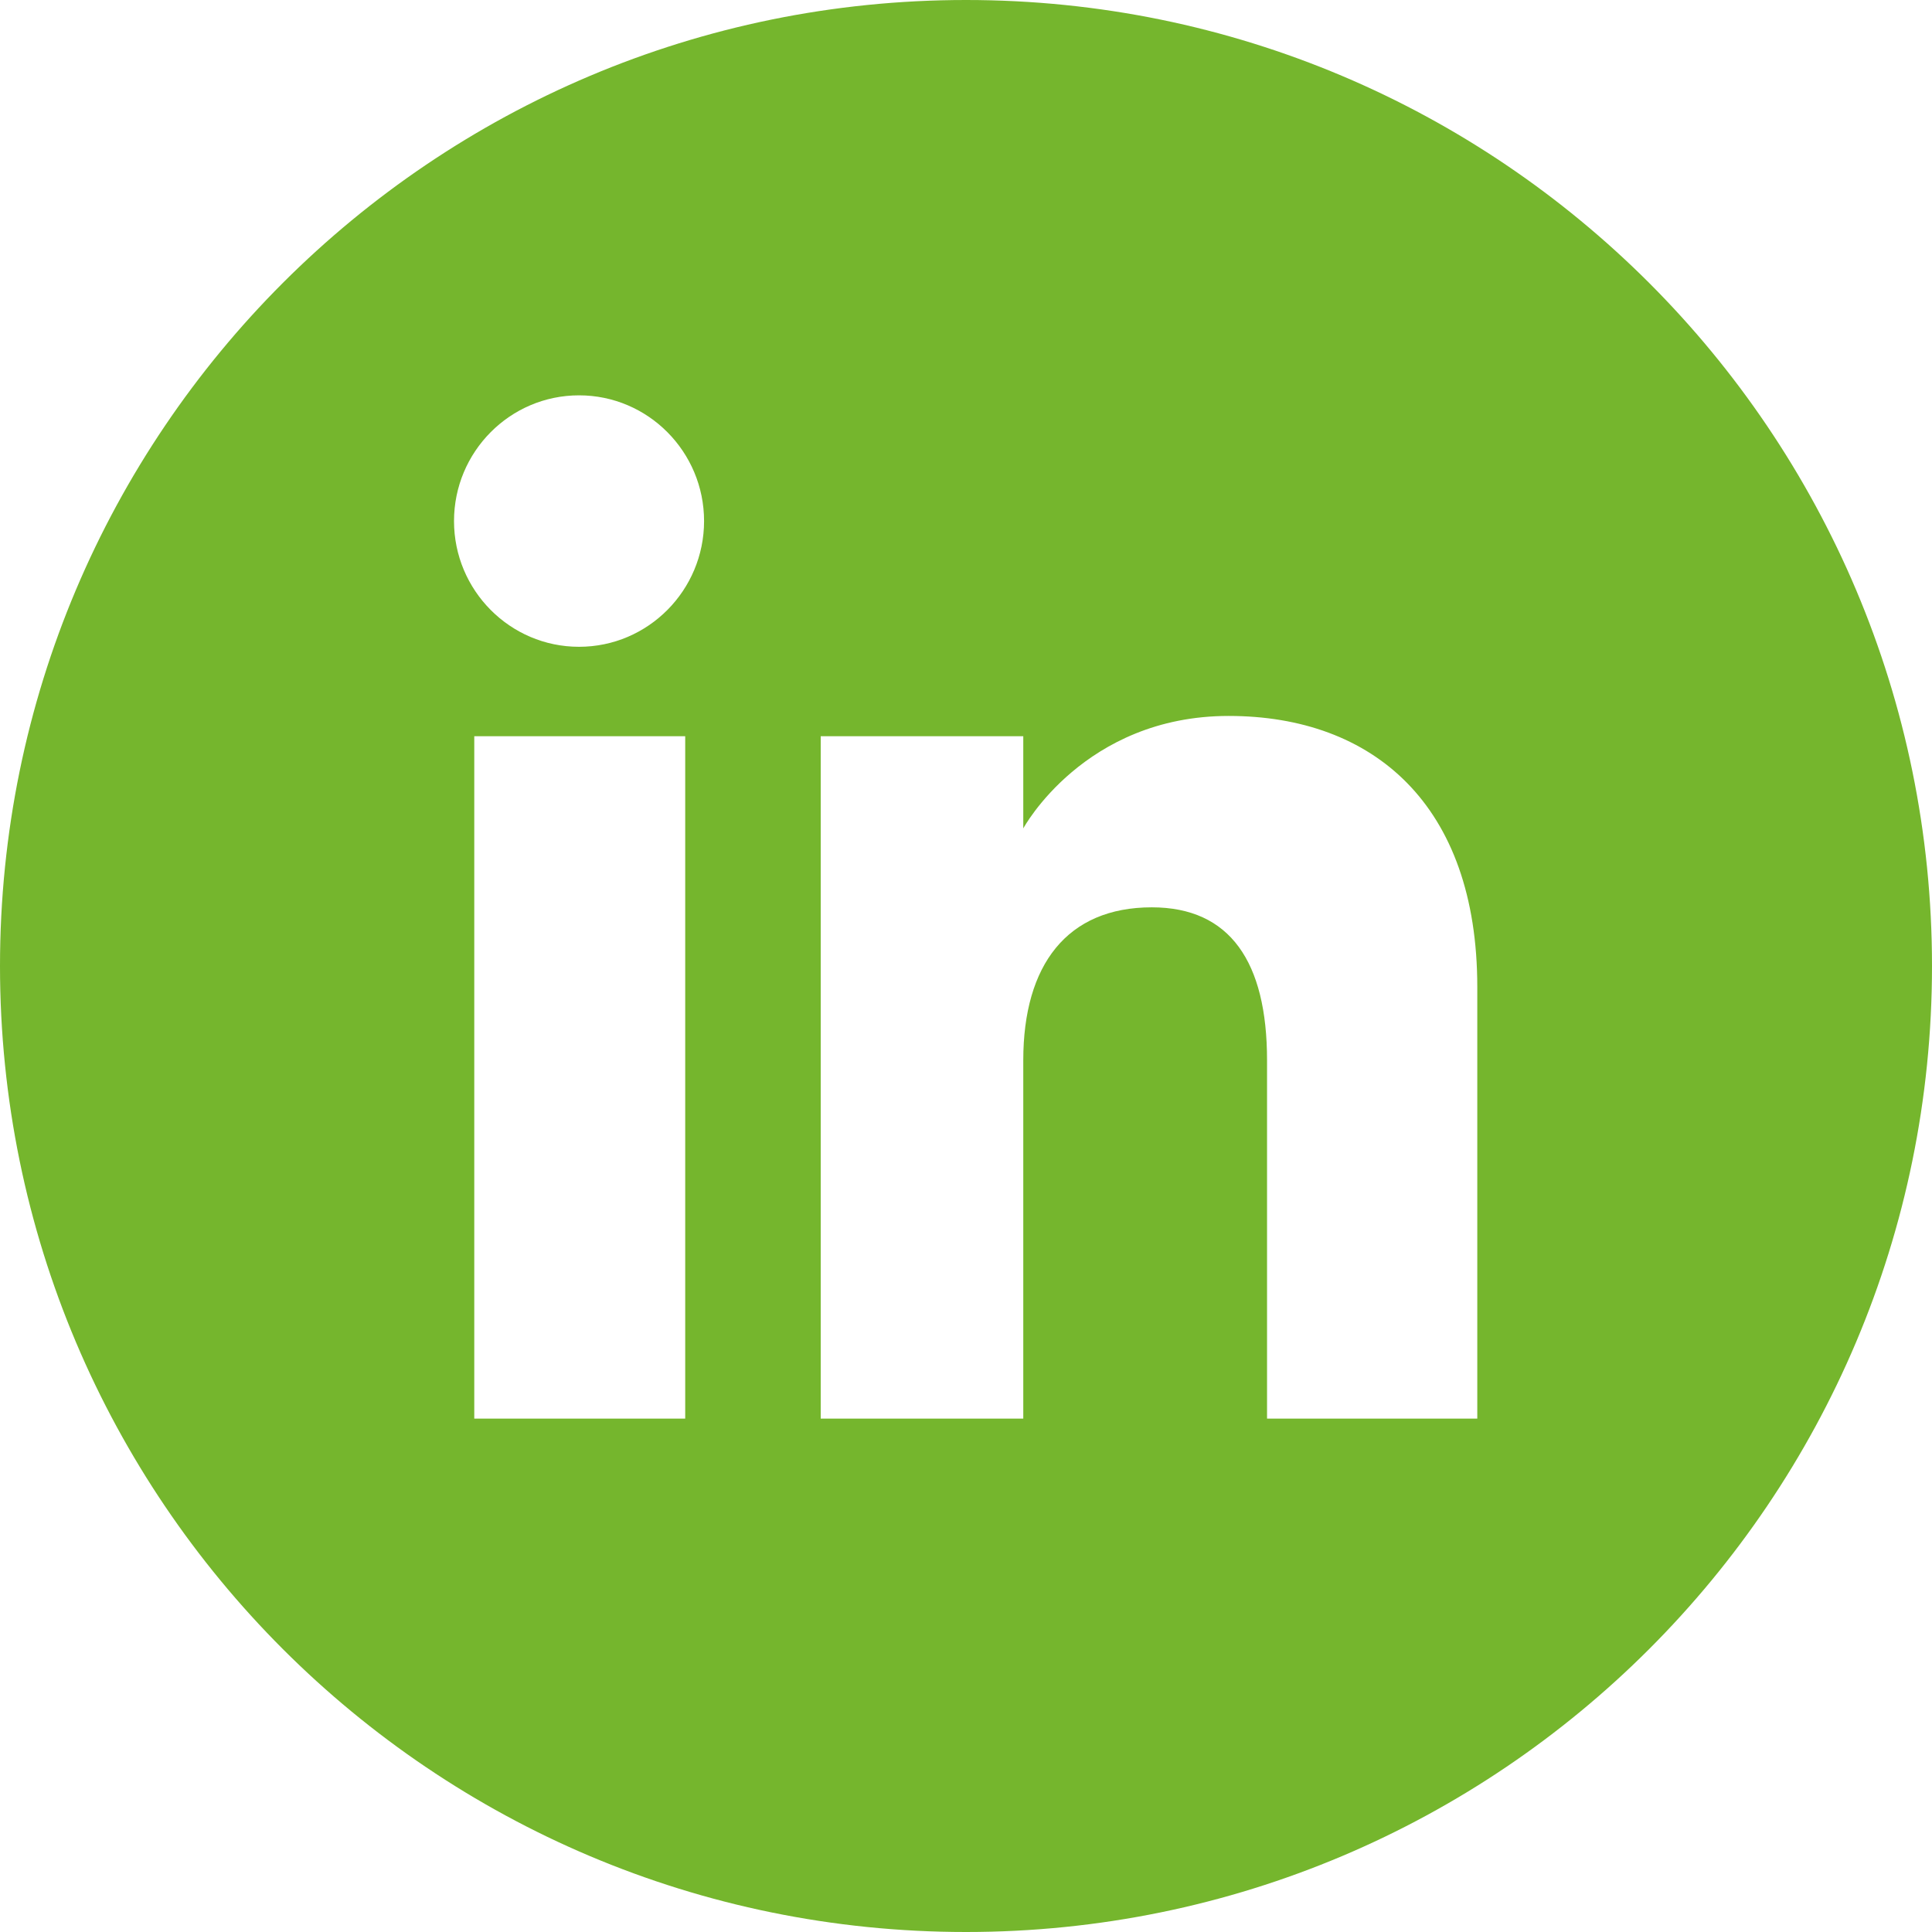 <?xml version="1.0" encoding="utf-8"?>
<!-- Generator: Adobe Illustrator 27.8.1, SVG Export Plug-In . SVG Version: 6.00 Build 0)  -->
<svg version="1.1" id="katman_1" xmlns="http://www.w3.org/2000/svg" xmlns:xlink="http://www.w3.org/1999/xlink" x="0px" y="0px"
	 viewBox="0 0 276.6 276.6" style="enable-background:new 0 0 276.6 276.6;" xml:space="preserve">
<style type="text/css">
	.st0{fill:#75B62D;}
</style>
<path class="st0" d="M138.3,0C61.9,0,0,61.9,0,138.3s61.9,138.3,138.3,138.3s138.3-61.9,138.3-138.3S214.7,0,138.3,0z M98.2,203.1
	H67.9v-97.7h30.2V203.1z M82.9,92.6c-9.9,0-17.9-8.1-17.9-18s8-18,17.9-18s17.9,8.1,17.9,18S92.8,92.6,82.9,92.6z M211.5,203.1
	h-30.1v-51.3c0-14.1-5.3-21.9-16.5-21.9c-12.1,0-18.4,8.2-18.4,21.9v51.3h-29v-97.7h29v13.2c0,0,8.7-16.1,29.4-16.1
	s35.6,12.7,35.6,38.8L211.5,203.1L211.5,203.1z"/>
</svg>

